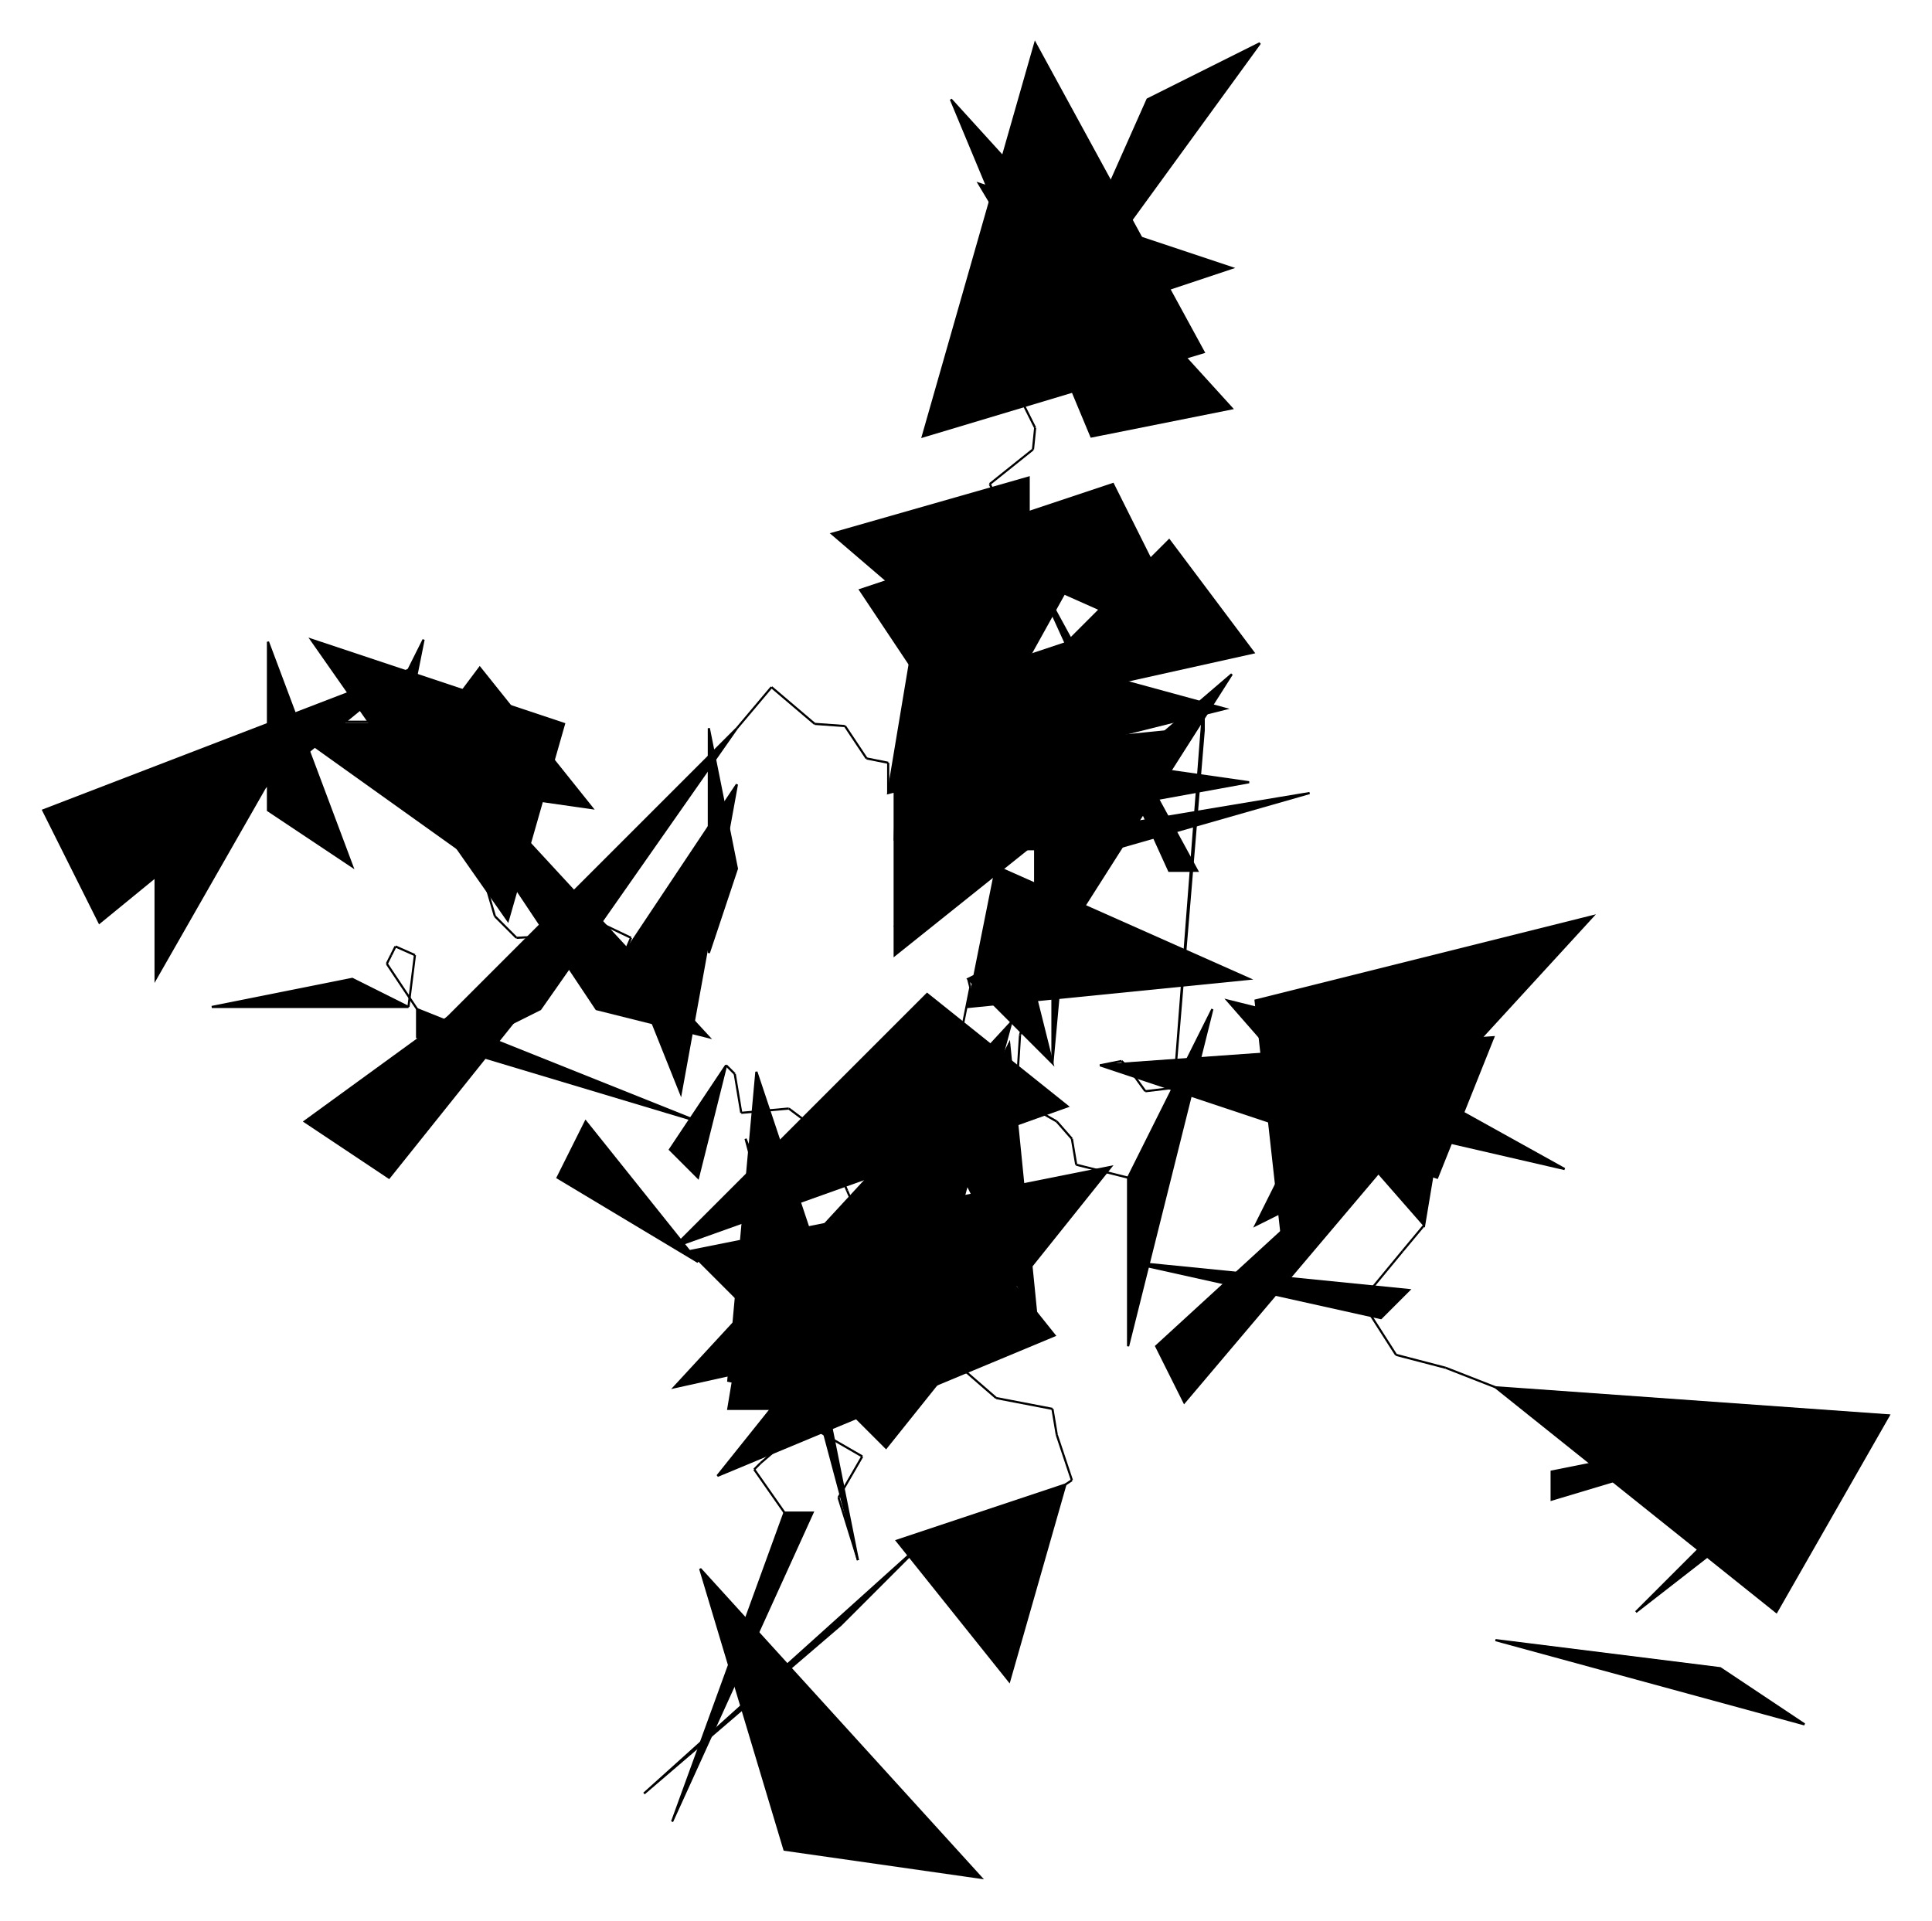 <?xml version="1.0" encoding="UTF-8"?>
<svg version="1.1" xml:space="preserve" xmlns="http://www.w3.org/2000/svg" viewBox="
        -679,
        -629,
        894,
        889" style="background-color: white;">
    <g id="0" transform="translate(0, 0)">
        <polygon points="39,65,39,52,169,26" fill="hsl(157.5,
        50%,
        60%)" stroke="black"/>
        <polygon points="195,26,156,39,78,117" fill="hsl(157.5,
        50%,
        60%)" stroke="black"/>
        <polygon points="117,143,13,130,156,169" fill="hsl(157.5,
        50%,
        60%)" stroke="black"/>
        <polygon points="13,13,143,117,195,26" fill="hsl(157.5,
        50%,
        60%)" stroke="black"/>
        <line x1="13" y1="13" x2="-10" y2="4" stroke="black"/>
        <line x1="-10" y1="4" x2="-33" y2="-2" stroke="black"/>
        <line x1="-33" y1="-2" x2="-33" y2="-2" stroke="black"/>
        <line x1="-33" y1="-2" x2="-49" y2="-27" stroke="black"/>
        <line x1="-49" y1="-27" x2="-30" y2="-50" stroke="black"/>
        <line x1="-30" y1="-50" x2="-20" y2="-62" stroke="black"/>
    </g>
    <g id="1" transform="translate(-137, -205)">
        <polygon points="117,143,130,65,26,39" fill="hsl(247.5,
        62.5%,
        60%)" stroke="black"/>
        <polygon points="39,143,52,117,91,117" fill="hsl(247.5,
        62.5%,
        60%)" stroke="black"/>
        <polygon points="52,156,39,39,195,0" fill="hsl(247.5,
        62.5%,
        60%)" stroke="black"/>
        <polygon points="13,78,65,52,182,117" fill="hsl(247.5,
        62.5%,
        60%)" stroke="black"/>
        <line x1="13" y1="78" x2="-12" y2="81" stroke="black"/>
        <line x1="-12" y1="81" x2="-20" y2="70" stroke="black"/>
        <line x1="-20" y1="70" x2="-23" y2="67" stroke="black"/>
        <line x1="-23" y1="67" x2="-23" y2="67" stroke="black"/>
        <line x1="-23" y1="67" x2="-33" y2="69" stroke="black"/>
        <line x1="-33" y1="69" x2="-33" y2="69" stroke="black"/>
    </g>
    <g id="2" transform="translate(-170, -162)">
        <polygon points="0,26,156,78,182,13" fill="hsl(315,
        68.75%,
        93.75%)" stroke="black"/>
        <polygon points="26,156,39,182,182,13" fill="hsl(315,
        68.75%,
        93.75%)" stroke="black"/>
        <polygon points="13,117,130,143,143,130" fill="hsl(315,
        68.75%,
        93.75%)" stroke="black"/>
        <polygon points="13,78,13,156,52,0" fill="hsl(315,
        68.75%,
        93.75%)" stroke="black"/>
        <line x1="13" y1="78" x2="-11" y2="72" stroke="black"/>
        <line x1="-11" y1="72" x2="-13" y2="60" stroke="black"/>
        <line x1="-13" y1="60" x2="-20" y2="52" stroke="black"/>
        <line x1="-20" y1="52" x2="-34" y2="44" stroke="black"/>
        <line x1="-34" y1="44" x2="-48" y2="41" stroke="black"/>
        <line x1="-48" y1="41" x2="-42" y2="16" stroke="black"/>
    </g>
    <g id="3" transform="translate(-355, -159)">
        <polygon points="143,13,156,143,117,65" fill="hsl(22.5,
        87.5%,
        60%)" stroke="black"/>
        <polygon points="78,182,13,169,26,26" fill="hsl(22.5,
        87.5%,
        60%)" stroke="black"/>
        <polygon points="52,182,13,182,26,104" fill="hsl(22.5,
        87.5%,
        60%)" stroke="black"/>
        <polygon points="78,104,39,195,143,130" fill="hsl(22.5,
        87.5%,
        60%)" stroke="black"/>
        <line x1="78" y1="104" x2="68" y2="81" stroke="black"/>
        <line x1="68" y1="81" x2="57" y2="55" stroke="black"/>
        <line x1="57" y1="55" x2="41" y2="43" stroke="black"/>
        <line x1="41" y1="43" x2="19" y2="45" stroke="black"/>
        <line x1="19" y1="45" x2="16" y2="27" stroke="black"/>
        <line x1="16" y1="27" x2="12" y2="23" stroke="black"/>
    </g>
    <g id="4" transform="translate(-538, -214)">
        <polygon points="195,78,182,130,169,117" fill="hsl(67.5,
        50%,
        60%)" stroke="black"/>
        <polygon points="117,130,182,169,130,104" fill="hsl(67.5,
        50%,
        60%)" stroke="black"/>
        <polygon points="143,0,0,104,39,130" fill="hsl(67.5,
        50%,
        60%)" stroke="black"/>
        <polygon points="52,52,52,65,182,104" fill="hsl(67.5,
        50%,
        60%)" stroke="black"/>
        <line x1="52" y1="52" x2="38" y2="31" stroke="black"/>
        <line x1="38" y1="31" x2="40" y2="27" stroke="black"/>
        <line x1="40" y1="27" x2="42" y2="23" stroke="black"/>
        <line x1="42" y1="23" x2="51" y2="27" stroke="black"/>
        <line x1="51" y1="27" x2="51" y2="27" stroke="black"/>
        <line x1="51" y1="27" x2="48" y2="51" stroke="black"/>
    </g>
    <g id="5" transform="translate(-659, -358)">
        <polygon points="169,195,143,182,78,195" fill="hsl(112.5,
        62.5%,
        60%)" stroke="black"/>
        <polygon points="169,39,26,156,0,104" fill="hsl(112.5,
        62.5%,
        60%)" stroke="black"/>
        <polygon points="104,104,143,130,104,26" fill="hsl(112.5,
        62.5%,
        60%)" stroke="black"/>
        <polygon points="104,91,52,117,52,182" fill="hsl(112.5,
        62.5%,
        60%)" stroke="black"/>
        <line x1="104" y1="91" x2="122" y2="74" stroke="black"/>
        <line x1="122" y1="74" x2="128" y2="59" stroke="black"/>
        <line x1="128" y1="59" x2="137" y2="63" stroke="black"/>
        <line x1="137" y1="63" x2="157" y2="63" stroke="black"/>
        <line x1="157" y1="63" x2="160" y2="87" stroke="black"/>
        <line x1="160" y1="87" x2="163" y2="90" stroke="black"/>
    </g>
    <g id="6" transform="translate(-587, -398)">
        <polygon points="91,130,182,143,130,78" fill="hsl(225,
        56.25%,
        60%)" stroke="black"/>
        <polygon points="78,117,91,130,104,65" fill="hsl(225,
        56.25%,
        60%)" stroke="black"/>
        <polygon points="143,195,169,104,52,65" fill="hsl(225,
        56.25%,
        60%)" stroke="black"/>
        <polygon points="130,169,156,104,39,104" fill="hsl(225,
        56.25%,
        60%)" stroke="black"/>
        <line x1="130" y1="169" x2="137" y2="193" stroke="black"/>
        <line x1="137" y1="193" x2="147" y2="203" stroke="black"/>
        <line x1="147" y1="203" x2="165" y2="202" stroke="black"/>
        <line x1="165" y1="202" x2="177" y2="192" stroke="black"/>
        <line x1="177" y1="192" x2="200" y2="203" stroke="black"/>
        <line x1="200" y1="203" x2="197" y2="210" stroke="black"/>
    </g>
    <g id="7" transform="translate(-507, -318)">
        <polygon points="117,130,169,52,143,195" fill="hsl(315,
        50%,
        81.25%)" stroke="black"/>
        <polygon points="156,169,0,0,104,156" fill="hsl(315,
        50%,
        81.25%)" stroke="black"/>
        <polygon points="169,91,156,26,156,130" fill="hsl(315,
        50%,
        81.25%)" stroke="black"/>
        <polygon points="169,26,78,156,0,195" fill="hsl(315,
        50%,
        81.25%)" stroke="black"/>
        <line x1="169" y1="26" x2="185" y2="7" stroke="black"/>
        <line x1="185" y1="7" x2="205" y2="24" stroke="black"/>
        <line x1="205" y1="24" x2="219" y2="25" stroke="black"/>
        <line x1="219" y1="25" x2="229" y2="40" stroke="black"/>
        <line x1="229" y1="40" x2="239" y2="42" stroke="black"/>
        <line x1="239" y1="42" x2="239" y2="56" stroke="black"/>
    </g>
    <g id="8" transform="translate(-268, -431)">
        <polygon points="0,169,13,91,156,130" fill="hsl(90,
        50%,
        68.75%)" stroke="black"/>
        <polygon points="169,104,130,52,52,130" fill="hsl(90,
        50%,
        68.75%)" stroke="black"/>
        <polygon points="143,104,26,52,104,26" fill="hsl(90,
        50%,
        68.75%)" stroke="black"/>
        <polygon points="39,195,104,195,195,169" fill="hsl(90,
        50%,
        68.75%)" stroke="black"/>
        <line x1="39" y1="195" x2="14" y2="197" stroke="black"/>
        <line x1="14" y1="197" x2="10" y2="199" stroke="black"/>
        <line x1="10" y1="199" x2="7" y2="192" stroke="black"/>
        <line x1="7" y1="192" x2="3" y2="191" stroke="black"/>
        <line x1="3" y1="191" x2="4" y2="165" stroke="black"/>
        <line x1="4" y1="165" x2="3" y2="153" stroke="black"/>
    </g>
    <g id="9" transform="translate(-265, -317)">
        <polygon points="0,39,0,130,130,26" fill="hsl(90,
        87.5%,
        60%)" stroke="black"/>
        <polygon points="143,13,130,182,143,26" fill="hsl(90,
        87.5%,
        60%)" stroke="black"/>
        <polygon points="78,0,13,78,0,117" fill="hsl(90,
        87.5%,
        60%)" stroke="black"/>
        <polygon points="65,143,65,78,156,0" fill="hsl(90,
        87.5%,
        60%)" stroke="black"/>
        <line x1="65" y1="143" x2="58" y2="167" stroke="black"/>
        <line x1="58" y1="167" x2="57" y2="183" stroke="black"/>
        <line x1="57" y1="183" x2="34" y2="189" stroke="black"/>
        <line x1="34" y1="189" x2="34" y2="189" stroke="black"/>
        <line x1="34" y1="189" x2="24" y2="189" stroke="black"/>
        <line x1="24" y1="189" x2="15" y2="200" stroke="black"/>
    </g>
    <g id="10" transform="translate(-367, -169)">
        <polygon points="117,52,78,156,143,117" fill="hsl(112.5,
        50%,
        75%)" stroke="black"/>
        <polygon points="91,65,91,169,78,169" fill="hsl(112.5,
        50%,
        75%)" stroke="black"/>
        <polygon points="182,52,117,0,0,117" fill="hsl(112.5,
        50%,
        75%)" stroke="black"/>
        <polygon points="117,156,0,182,156,13" fill="hsl(112.5,
        50%,
        75%)" stroke="black"/>
        <line x1="117" y1="156" x2="134" y2="174" stroke="black"/>
        <line x1="134" y1="174" x2="149" y2="187" stroke="black"/>
        <line x1="149" y1="187" x2="175" y2="192" stroke="black"/>
        <line x1="175" y1="192" x2="177" y2="204" stroke="black"/>
        <line x1="177" y1="204" x2="184" y2="225" stroke="black"/>
        <line x1="184" y1="225" x2="181" y2="227" stroke="black"/>
    </g>
    <g id="11" transform="translate(-381, 45)">
        <polygon points="195,13,117,39,169,104" fill="hsl(112.5,
        50%,
        60%)" stroke="black"/>
        <polygon points="0,156,91,78,130,39" fill="hsl(112.5,
        50%,
        60%)" stroke="black"/>
        <polygon points="26,52,156,195,65,182" fill="hsl(112.5,
        50%,
        60%)" stroke="black"/>
        <polygon points="65,26,13,169,78,26" fill="hsl(112.5,
        50%,
        60%)" stroke="black"/>
        <line x1="65" y1="26" x2="51" y2="6" stroke="black"/>
        <line x1="51" y1="6" x2="54" y2="3" stroke="black"/>
        <line x1="54" y1="3" x2="75" y2="-15" stroke="black"/>
        <line x1="75" y1="-15" x2="101" y2="0" stroke="black"/>
        <line x1="101" y1="0" x2="90" y2="19" stroke="black"/>
        <line x1="90" y1="19" x2="99" y2="48" stroke="black"/>
    </g>
    <g id="12" transform="translate(-360, -102)">
        <polygon points="78,195,26,0,52,65" fill="hsl(135,
        50%,
        60%)" stroke="black"/>
        <polygon points="39,130,39,104,39,0" fill="hsl(135,
        50%,
        60%)" stroke="black"/>
        <polygon points="0,52,195,13,91,143" fill="hsl(135,
        50%,
        60%)" stroke="black"/>
        <polygon points="117,26,13,156,169,91" fill="hsl(135,
        50%,
        60%)" stroke="black"/>
        <line x1="117" y1="26" x2="117" y2="1" stroke="black"/>
        <line x1="117" y1="1" x2="116" y2="-9" stroke="black"/>
        <line x1="116" y1="-9" x2="110" y2="-19" stroke="black"/>
        <line x1="110" y1="-19" x2="125" y2="-45" stroke="black"/>
        <line x1="125" y1="-45" x2="130" y2="-70" stroke="black"/>
        <line x1="130" y1="-70" x2="129" y2="-74" stroke="black"/>
    </g>
    <g id="13" transform="translate(-270, -306)">
        <polygon points="39,130,65,117,78,169" fill="hsl(135,
        50%,
        60%)" stroke="black"/>
        <polygon points="78,169,91,26,78,52" fill="hsl(135,
        50%,
        60%)" stroke="black"/>
        <polygon points="169,39,78,26,26,65" fill="hsl(135,
        50%,
        60%)" stroke="black"/>
        <polygon points="52,78,169,130,39,143" fill="hsl(135,
        50%,
        60%)" stroke="black"/>
        <line x1="52" y1="78" x2="41" y2="56" stroke="black"/>
        <line x1="41" y1="56" x2="45" y2="54" stroke="black"/>
        <line x1="45" y1="54" x2="46" y2="53" stroke="black"/>
        <line x1="46" y1="53" x2="45" y2="39" stroke="black"/>
        <line x1="45" y1="39" x2="45" y2="37" stroke="black"/>
        <line x1="45" y1="37" x2="41" y2="28" stroke="black"/>
    </g>
    <g id="14" transform="translate(-320, -408)">
        <polygon points="91,130,156,13,39,52" fill="hsl(135,
        50%,
        62.5%)" stroke="black"/>
        <polygon points="91,91,130,130,169,65" fill="hsl(135,
        50%,
        62.5%)" stroke="black"/>
        <polygon points="117,0,117,104,26,26" fill="hsl(135,
        50%,
        62.5%)" stroke="black"/>
        <polygon points="117,39,195,182,182,182" fill="hsl(135,
        50%,
        62.5%)" stroke="black"/>
        <line x1="117" y1="39" x2="106" y2="17" stroke="black"/>
        <line x1="106" y1="17" x2="99" y2="3" stroke="black"/>
        <line x1="99" y1="3" x2="119" y2="-13" stroke="black"/>
        <line x1="119" y1="-13" x2="120" y2="-23" stroke="black"/>
        <line x1="120" y1="-23" x2="110" y2="-43" stroke="black"/>
        <line x1="110" y1="-43" x2="120" y2="-58" stroke="black"/>
    </g>
    <g id="15" transform="translate(-265, -622)">
        <polygon points="65,156,169,13,117,39" fill="hsl(180,
        50%,
        87.5%)" stroke="black"/>
        <polygon points="26,39,156,182,91,195" fill="hsl(180,
        50%,
        87.5%)" stroke="black"/>
        <polygon points="78,143,39,78,156,117" fill="hsl(180,
        50%,
        87.5%)" stroke="black"/>
        <polygon points="65,13,13,195,143,156" fill="hsl(180,
        50%,
        87.5%)" stroke="black"/>
    </g>
</svg>